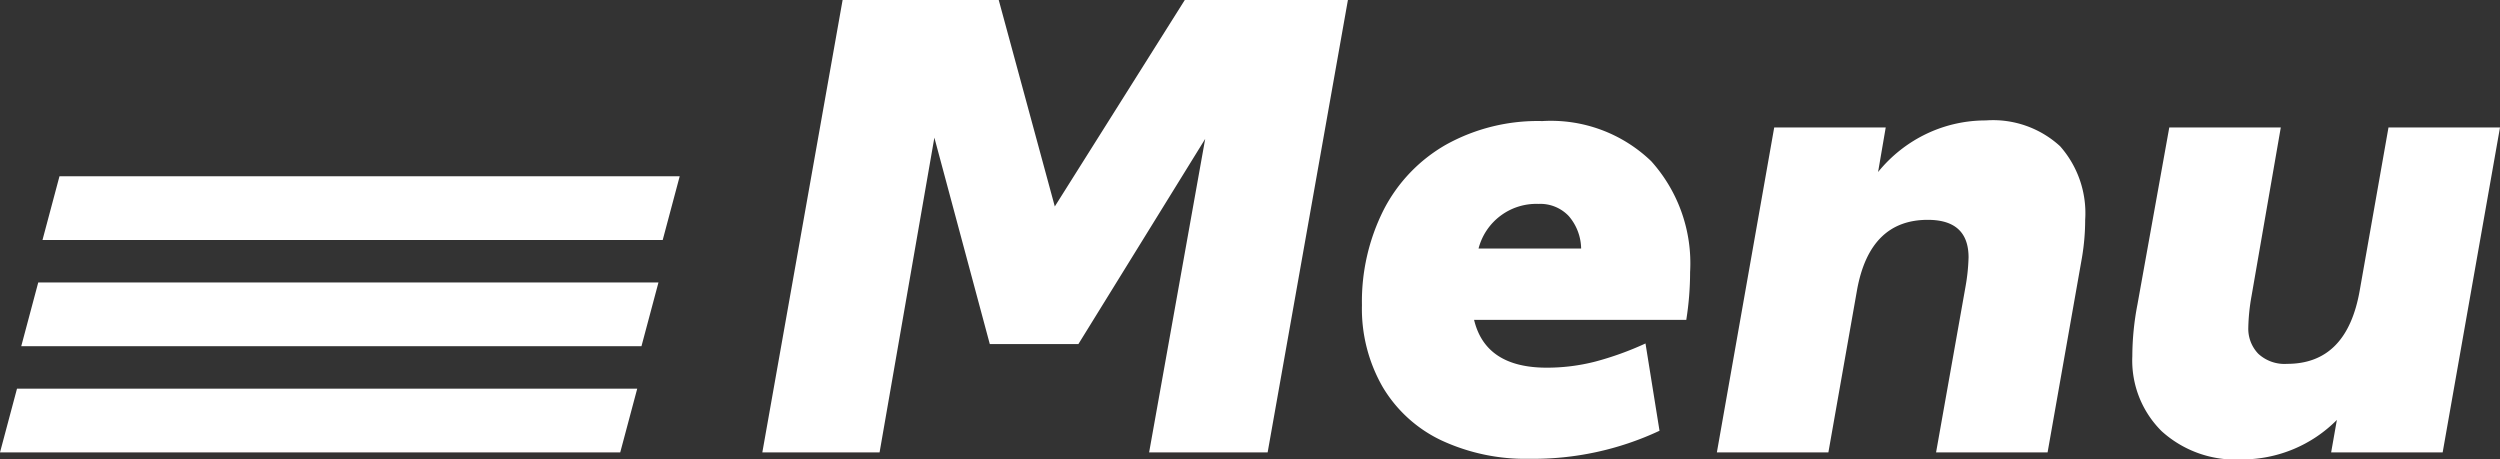 <svg xmlns="http://www.w3.org/2000/svg" width="117.7" height="21.63" viewBox="0 0 117.7 21.63">
  <rect x="0" y="0" width="117.7" height="21.63" fill="#333333" stroke="none"/>
  <g id="Group_770" data-name="Group 770" transform="translate(-1742 -57.7)">
    <path id="Path_8353" data-name="Path 8353" d="M-78.33-21.3h7.35l2.64,9.72,6.12-9.72h7.68L-58.32,0H-63.9l2.64-14.76L-67.23-5.1H-71.4l-2.61-9.72L-76.59,0h-5.52ZM-43.56-9.6a2.4,2.4,0,0,0-.585-1.53,1.842,1.842,0,0,0-1.425-.57,2.807,2.807,0,0,0-2.82,2.1ZM-45.99.3a9.377,9.377,0,0,1-4.155-.87A6.391,6.391,0,0,1-52.9-3.075,7.386,7.386,0,0,1-53.88-6.93a9.593,9.593,0,0,1,1.02-4.485,7.445,7.445,0,0,1,2.94-3.075,8.894,8.894,0,0,1,4.53-1.11,6.809,6.809,0,0,1,5.13,1.89,7.189,7.189,0,0,1,1.83,5.22,14.41,14.41,0,0,1-.18,2.25H-48.6q.54,2.25,3.42,2.25a9.131,9.131,0,0,0,2.28-.285,14.609,14.609,0,0,0,2.37-.855l.66,4.11A14,14,0,0,1-45.99.3Zm21.48-15.93a4.669,4.669,0,0,1,3.5,1.215A4.759,4.759,0,0,1-19.83-10.95a10.754,10.754,0,0,1-.15,1.77L-21.6,0h-5.25l1.38-7.77a9.142,9.142,0,0,0,.15-1.41q0-1.77-1.92-1.77-2.73,0-3.33,3.3L-31.92,0h-5.25l2.7-15.3h5.25l-.36,2.1a6.581,6.581,0,0,1,2.31-1.815A6.461,6.461,0,0,1-24.51-15.63ZM-.3-15.3-3,0H-8.25l.27-1.53A6.3,6.3,0,0,1-10.035-.15,6.307,6.307,0,0,1-12.48.33,5.165,5.165,0,0,1-16.23-1,4.681,4.681,0,0,1-17.61-4.53a12.984,12.984,0,0,1,.24-2.43l1.5-8.34h5.25L-12-7.35a9.321,9.321,0,0,0-.15,1.47,1.7,1.7,0,0,0,.465,1.23,1.816,1.816,0,0,0,1.365.48q2.82,0,3.42-3.48l1.35-7.65Z" transform="translate(1860 79)" fill="#fff"/>
    <g id="Group_454" data-name="Group 454" transform="translate(112.792 -0.204)">
      <path id="Path_7574" data-name="Path 7574" d="M.8,1H30l-.8,3H0Z" transform="translate(1629.208 75.204)" fill="#fff"/>
      <path id="Path_7575" data-name="Path 7575" d="M.8,1H30l-.8,3H0Z" transform="translate(1630.208 70.204)" fill="#fff"/>
      <path id="Path_7576" data-name="Path 7576" d="M.8,1H30l-.8,3H0Z" transform="translate(1631.208 65.204)" fill="#fff"/>
    </g>
  </g>
</svg>

